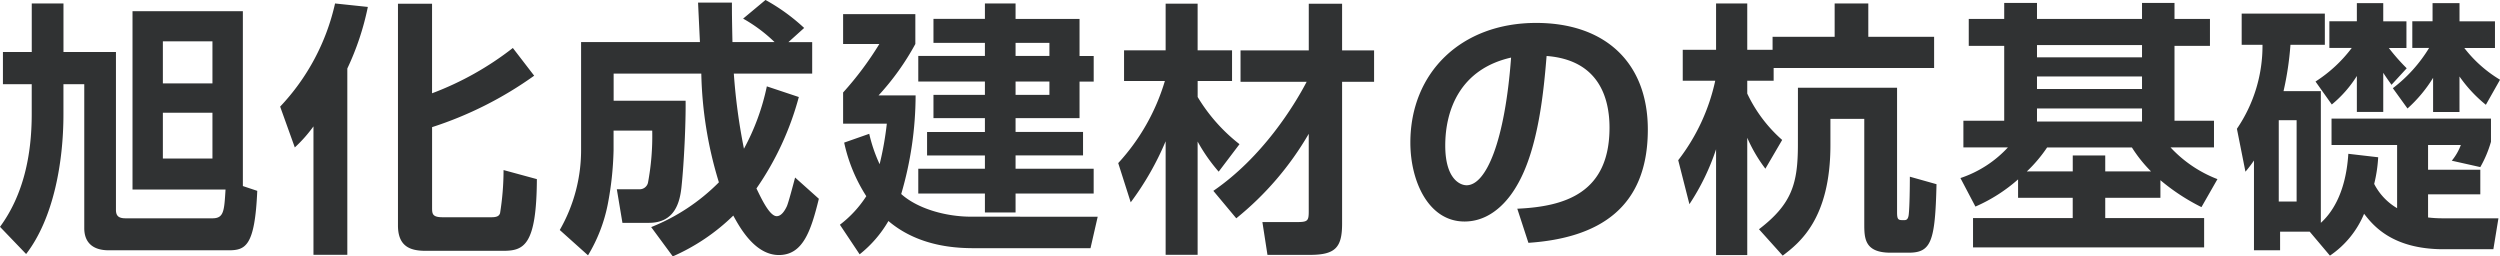 <svg xmlns="http://www.w3.org/2000/svg" width="300.128" height="30.784"><path data-name="パス 18788" d="M.352 6.24v3.872h3.456v3.584c0 4.928-.992 9.7-3.808 13.536l3.136 3.264c3.3-4.288 4.48-11.04 4.48-16.768v-3.616h2.5v17.28c0 1.632.928 2.656 2.944 2.656h14.368c2.048 0 3.168-.48 3.456-7.136l-1.728-.576V1.344H15.908v21.408h11.168c-.16 2.56-.192 3.456-1.568 3.456H15.072c-.864 0-1.152-.32-1.152-1.024V6.24h-6.3V.416H3.812V6.24zm19.2-1.28h5.952v5.056h-5.952zm0 8.576h5.952v5.5h-5.952zm18.08 17.056h4.064V8.224A32.293 32.293 0 0 0 44.16.832L40.224.416A26.387 26.387 0 0 1 33.632 12.8l1.76 4.9a16.965 16.965 0 0 0 2.24-2.528zM47.776.448v26.624c0 2.688 1.7 3.04 3.36 3.04h9.216c2.5 0 4.064-.544 4.1-8.608l-4-1.088a32.72 32.72 0 0 1-.42 5.184c-.1.256-.256.48-1.024.48H53.12c-1.248 0-1.248-.448-1.248-1.184v-9.632a44.567 44.567 0 0 0 12.256-6.176l-2.56-3.328a36.747 36.747 0 0 1-9.7 5.44V.448zM80.768 30.78a24.435 24.435 0 0 0 7.264-4.9c.768 1.408 2.592 4.736 5.472 4.736s3.84-2.848 4.8-6.752l-2.852-2.552c-.192.736-.8 3.04-.992 3.456-.224.48-.64 1.184-1.216 1.184-.864 0-1.856-2.144-2.432-3.328A35.288 35.288 0 0 0 95.9 11.648l-3.84-1.28a27.346 27.346 0 0 1-2.748 7.488 71.1 71.1 0 0 1-1.216-9.024h9.408V5.056h-2.852l1.888-1.7a23.262 23.262 0 0 0-4.64-3.36l-2.688 2.24a18.285 18.285 0 0 1 3.776 2.816h-5.056c-.064-2.944-.064-3.648-.064-4.736h-4.064c.032.768.192 4.064.224 4.736H69.76v12.8a19.261 19.261 0 0 1-2.56 9.76l3.392 3.04a18.9 18.9 0 0 0 2.368-6.112 38.455 38.455 0 0 0 .7-6.5v-2.36h4.64a30.341 30.341 0 0 1-.512 6.272 1.021 1.021 0 0 1-1.056.768h-2.68l.672 4.032h3.168c3.136 0 3.744-2.464 3.936-4.448.288-2.752.512-7.456.48-10.208h-8.64V8.832h10.524a47.553 47.553 0 0 0 2.112 13.056 23.958 23.958 0 0 1-8.128 5.376zM121.92.412h-3.68v1.856h-6.176v2.88h6.176v1.568h-8v3.072h8v1.6h-6.176v2.792h6.176v1.664h-6.944v2.816h6.944v1.6h-8v2.976h8v2.272h3.68v-2.276h9.376v-2.976h-9.376v-1.6h8.1V15.84h-8.1v-1.66h7.68V9.796h1.7V6.72h-1.7V2.272h-7.68zm4.064 6.3h-4.064V5.144h4.064zm-9.408 19.3c-3.04 0-6.432-.96-8.384-2.72a42.272 42.272 0 0 0 1.728-11.84h-4.448a30.657 30.657 0 0 0 4.416-6.172V1.696h-8.672V5.28h4.352a38.874 38.874 0 0 1-4.352 5.824v3.744h5.248a37.776 37.776 0 0 1-.864 4.864 18.278 18.278 0 0 1-1.248-3.648l-3.008 1.056A19.423 19.423 0 0 0 104 23.552a13.475 13.475 0 0 1-3.168 3.428l2.368 3.552a14.148 14.148 0 0 0 3.456-4c3.84 3.264 8.672 3.264 10.56 3.264h13.7l.864-3.776zm9.408-14.624h-4.064v-1.6h4.064zm22.432 14.82a36.677 36.677 0 0 0 8.7-10.144v9.316c0 1.152-.128 1.28-1.472 1.28h-4.092l.608 3.936h5.12c3.04 0 3.84-.9 3.84-3.744V9.824h3.84V6.048h-3.84v-5.6h-4v5.6h-8.192v3.776h7.936c-1.504 2.88-5.312 9.056-11.2 13.088zm-12.672-1.92a34.725 34.725 0 0 0 4.192-7.328v13.632h3.84v-13.6a20.649 20.649 0 0 0 2.528 3.616l2.5-3.3a20.718 20.718 0 0 1-5.024-5.664v-1.92h4.128v-3.68h-4.132v-5.6h-3.84v5.6h-4.992v3.68h4.9a25.127 25.127 0 0 1-5.6 9.856zm47.744 4.864c8.384-.572 14.336-4.128 14.336-13.6 0-8.032-5.12-12.8-13.408-12.8-9.024 0-15.1 5.984-15.1 14.368 0 4.64 2.176 9.472 6.5 9.472 3.68 0 5.728-3.36 6.272-4.288 2.656-4.48 3.264-11.744 3.584-15.584 6.24.48 7.552 4.992 7.552 8.608 0 7.84-5.344 9.472-11.072 9.728zm-2.08-22.24c-.736 9.984-2.976 15.328-5.344 15.328-.768 0-2.56-.736-2.56-4.768 0-4.32 1.824-9.184 7.904-10.56zm21.408 17.6a27.647 27.647 0 0 0 3.2-6.592v12.7h3.744V16.54a18.012 18.012 0 0 0 2.176 3.712l2.016-3.452a17.136 17.136 0 0 1-4.192-5.568V9.696h3.168V8.16h19.264V4.416h-7.9v-4h-4.04v4H212.8V5.98h-3.04V.412h-3.744V5.98h-4v3.712h3.9a23.747 23.747 0 0 1-4.444 9.54zm13.024-7.168c0 4.672-.7 7.136-4.672 10.176l2.848 3.168c2.016-1.536 5.728-4.416 5.728-13.28v-3.136h4.064v12.544c0 1.76 0 3.52 3.168 3.52h2.144c2.72 0 3.2-1.312 3.36-8.224l-3.2-.9c0 1.312-.032 3.552-.128 4.48-.064.7-.32.736-.576.736-.672 0-.832 0-.832-.96v-14.94h-11.9zm26.432 6.4h6.56v2.436h-11.968v3.52h27.744v-3.52h-11.872v-2.436h6.624v-2.112a24.645 24.645 0 0 0 4.928 3.232l1.92-3.36a15.034 15.034 0 0 1-5.632-3.808h5.216v-3.2h-4.74V5.504h4.256V2.272h-4.256V.352h-3.9v1.92h-12.608V.352h-3.936v1.92h-4.256v3.232h4.256v8.992h-4.9v3.2h5.344a13.6 13.6 0 0 1-5.7 3.68l1.8 3.424a19.453 19.453 0 0 0 5.12-3.264zm14.88-14.564v1.5h-12.608v-1.5zm0 3.84v1.568h-12.608V13.02zm-13.824 7.56a17.215 17.215 0 0 0 2.432-2.88h10.176a16.534 16.534 0 0 0 2.3 2.88h-5.5v-1.92h-3.9v1.92zm13.824-15.172V6.88h-12.608V5.408zm22.56 25.28a11.3 11.3 0 0 0 4.1-5.024c1.024 1.312 3.3 4.256 9.536 4.256h5.984l.608-3.712h-6.72a14.8 14.8 0 0 1-1.728-.1v-2.78h6.272V20.38h-6.272v-2.976h3.936a6.581 6.581 0 0 1-1.088 1.888l3.424.768a13.705 13.705 0 0 0 1.28-3.04v-2.78h-19.14v3.168h7.872v7.584a7.144 7.144 0 0 1-2.752-2.912 17.193 17.193 0 0 0 .48-3.2l-3.584-.416c-.32 5.056-2.24 7.328-3.3 8.288V10.944h-4.48a36.717 36.717 0 0 0 .832-5.568h4.128V1.632h-9.984V5.38h2.5a17.658 17.658 0 0 1-3.072 10.08l1.024 5.152a15.092 15.092 0 0 0 1.024-1.344v10.78h3.136v-2.24h3.552zm-4-16.256v9.76h-2.144v-9.76zm4.224-1.888a14.073 14.073 0 0 0 3.008-3.424v4.32h3.168v-4.7c.288.448.512.768.992 1.44l1.824-1.984a24.26 24.26 0 0 1-2.144-2.432h2.112v-3.2h-2.784V.38h-3.168v2.176h-3.3v3.2h2.688a16.736 16.736 0 0 1-4.352 4.032zm9.088.48a16.631 16.631 0 0 0 3.072-3.68v4.1h3.168V9.18a16.426 16.426 0 0 0 3.168 3.4l1.7-3.008a15.41 15.41 0 0 1-4.288-3.808h3.68v-3.2h-4.256V.38h-3.236v2.176H289.6v3.2h2.016a17.4 17.4 0 0 1-4.352 4.832z" fill="#303233"/></svg>